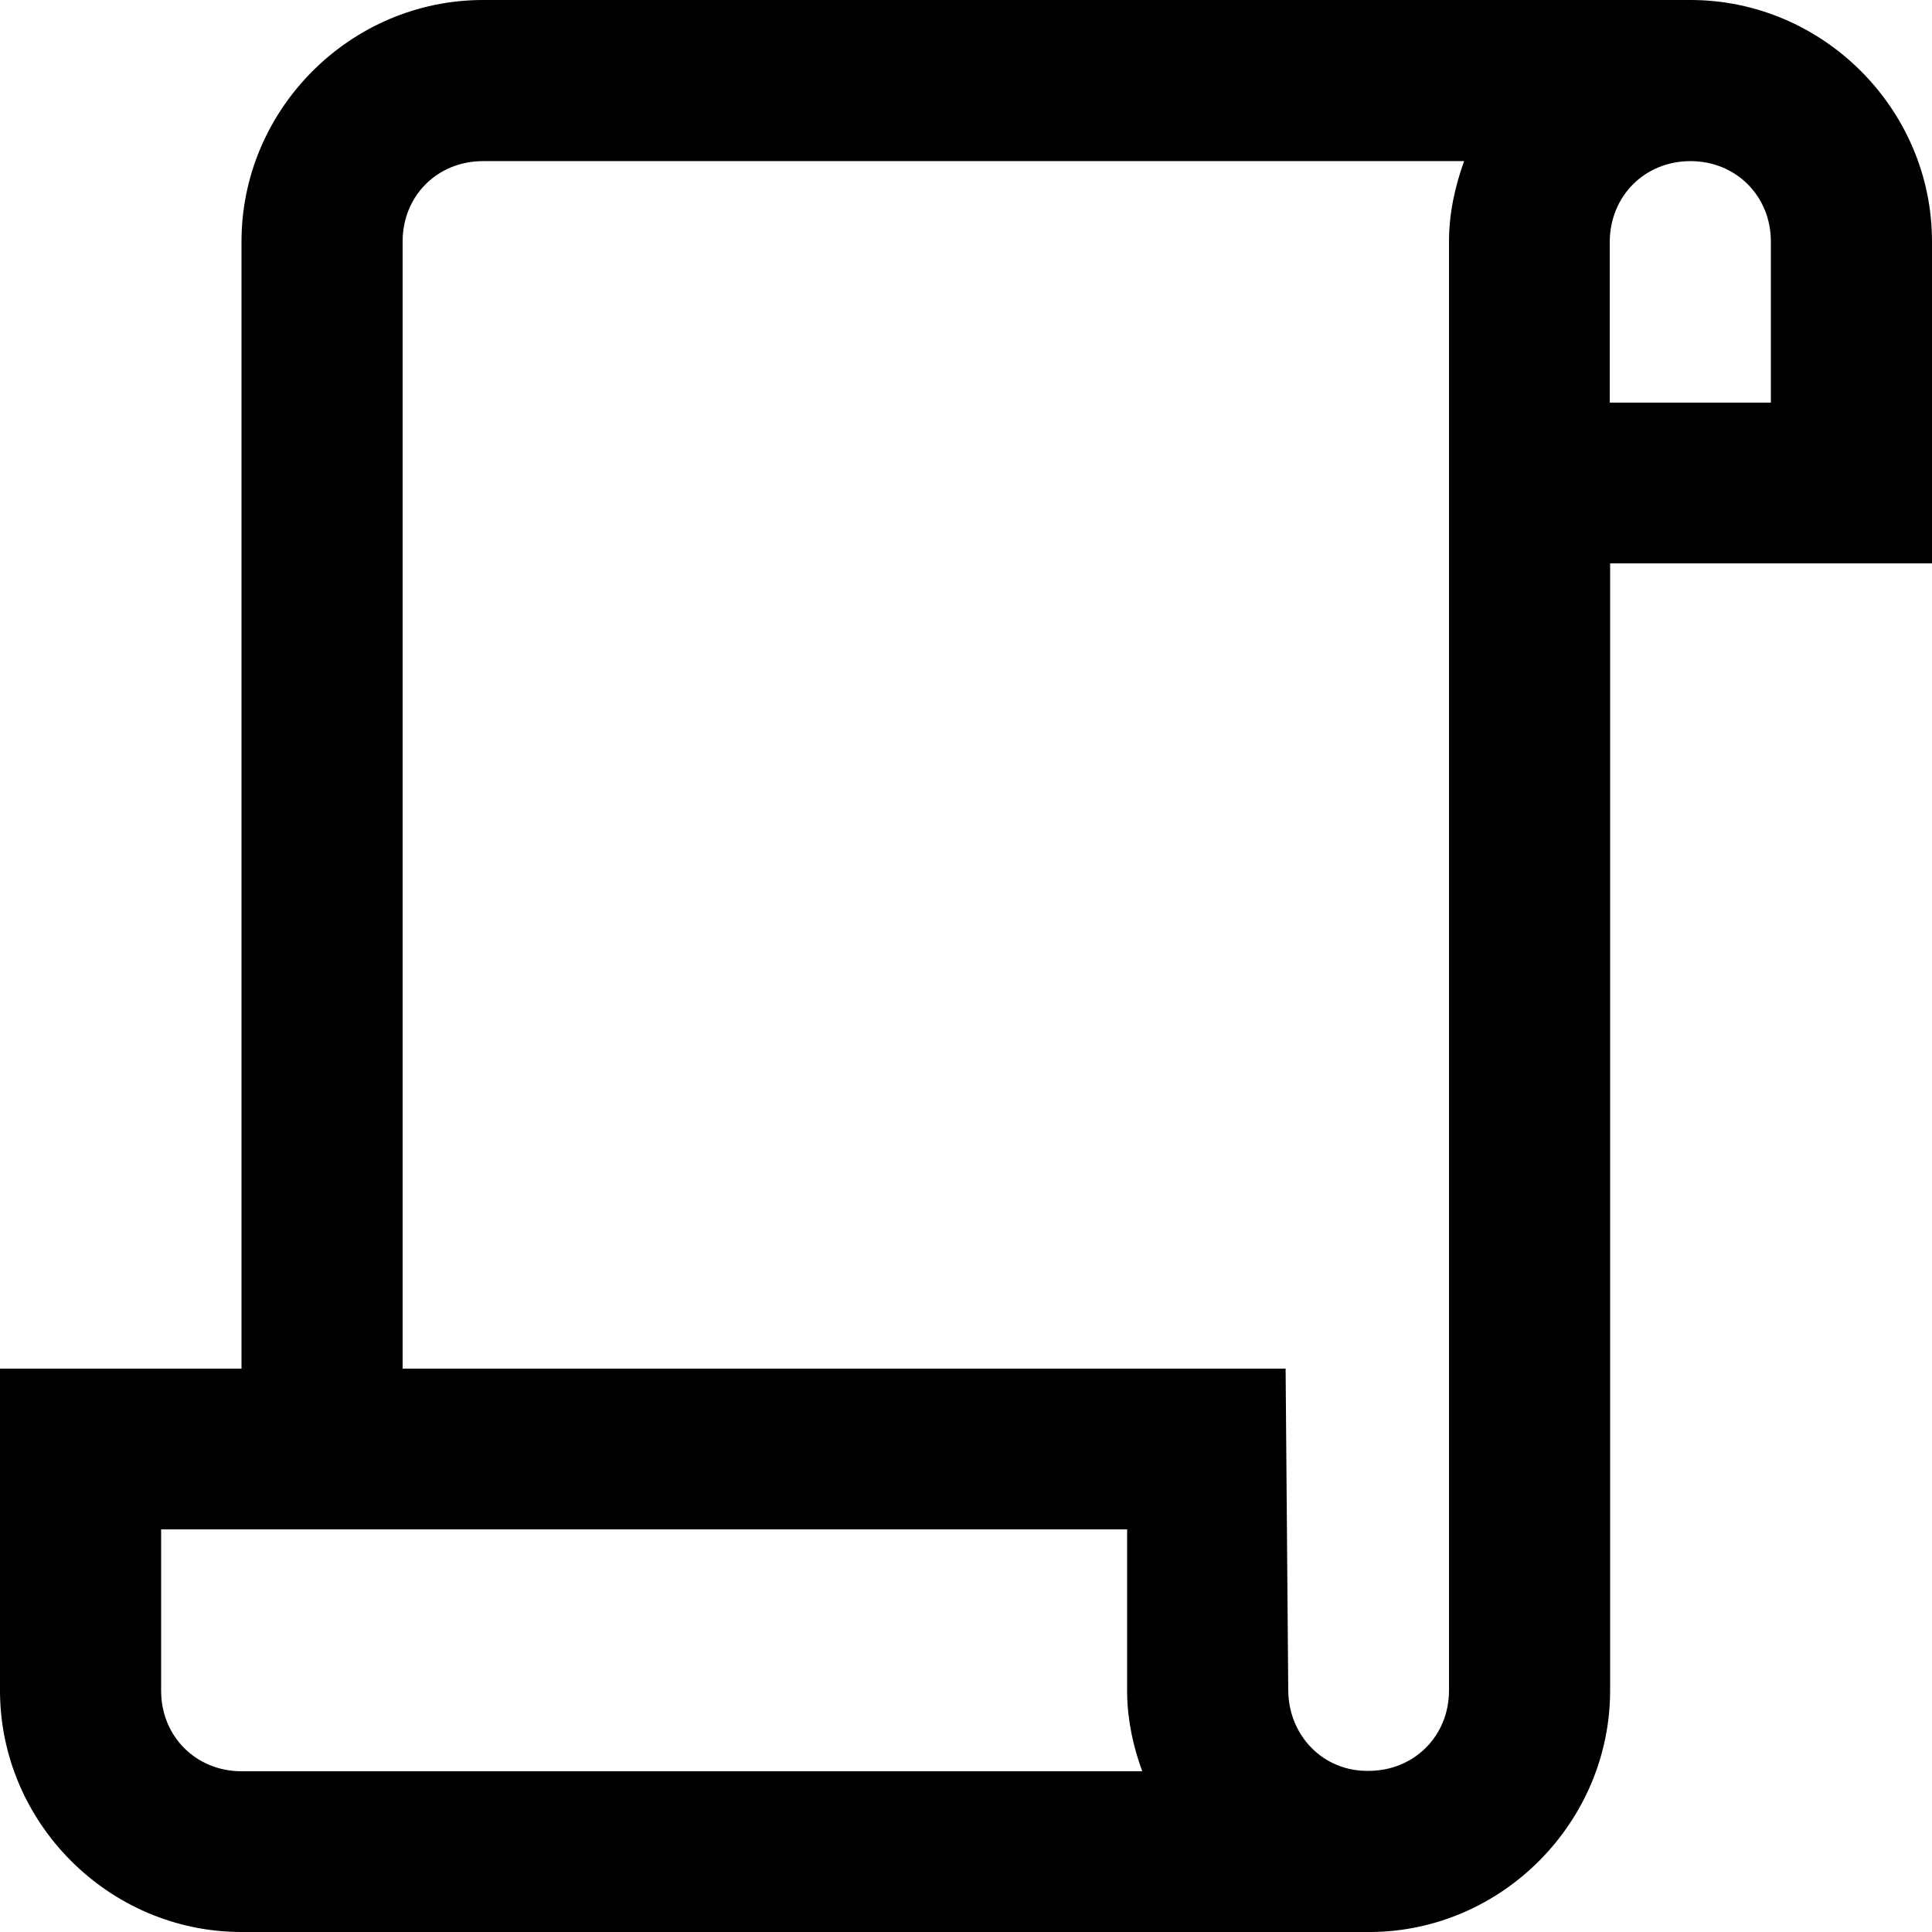 <?xml version="1.0" encoding="utf-8"?>
<!-- Generator: Adobe Illustrator 21.0.0, SVG Export Plug-In . SVG Version: 6.00 Build 0)  -->
<svg version="1.1" id="Layer_1" xmlns="http://www.w3.org/2000/svg" xmlns:xlink="http://www.w3.org/1999/xlink" x="0px" y="0px"
	 viewBox="0 0 512 512" style="enable-background:new 0 0 512 512;" xml:space="preserve">
<g>
	<path d="M128,0C92.9,0,64,28.9,64,64v298.7H0V448c0,35.1,28.9,64,64,64h298.7h0.7c34.8-0.3,63.3-29.2,63.3-64V149.3H512V64
		c0-35.1-28.9-64-64-64H128z M128,42.7h260c-2.4,6.7-4,13.8-4,21.3v384c0,12.1-9.3,21.3-21.3,21.3c-12,0.2-21.2-9.3-21.3-21.3
		l-0.7-85.3h-234V64C106.7,51.9,115.9,42.7,128,42.7z M448,42.7c12.1,0,21.3,9.3,21.3,21.3v42.7h-42.7V64
		C426.7,51.9,435.9,42.7,448,42.7z M42.7,405.3h170.7H298h0.7V448v0.7c0.1,7.3,1.6,14.1,4,20.7H64c-12.1,0-21.3-9.3-21.3-21.3V405.3
		z"/>
</g>
</svg>
